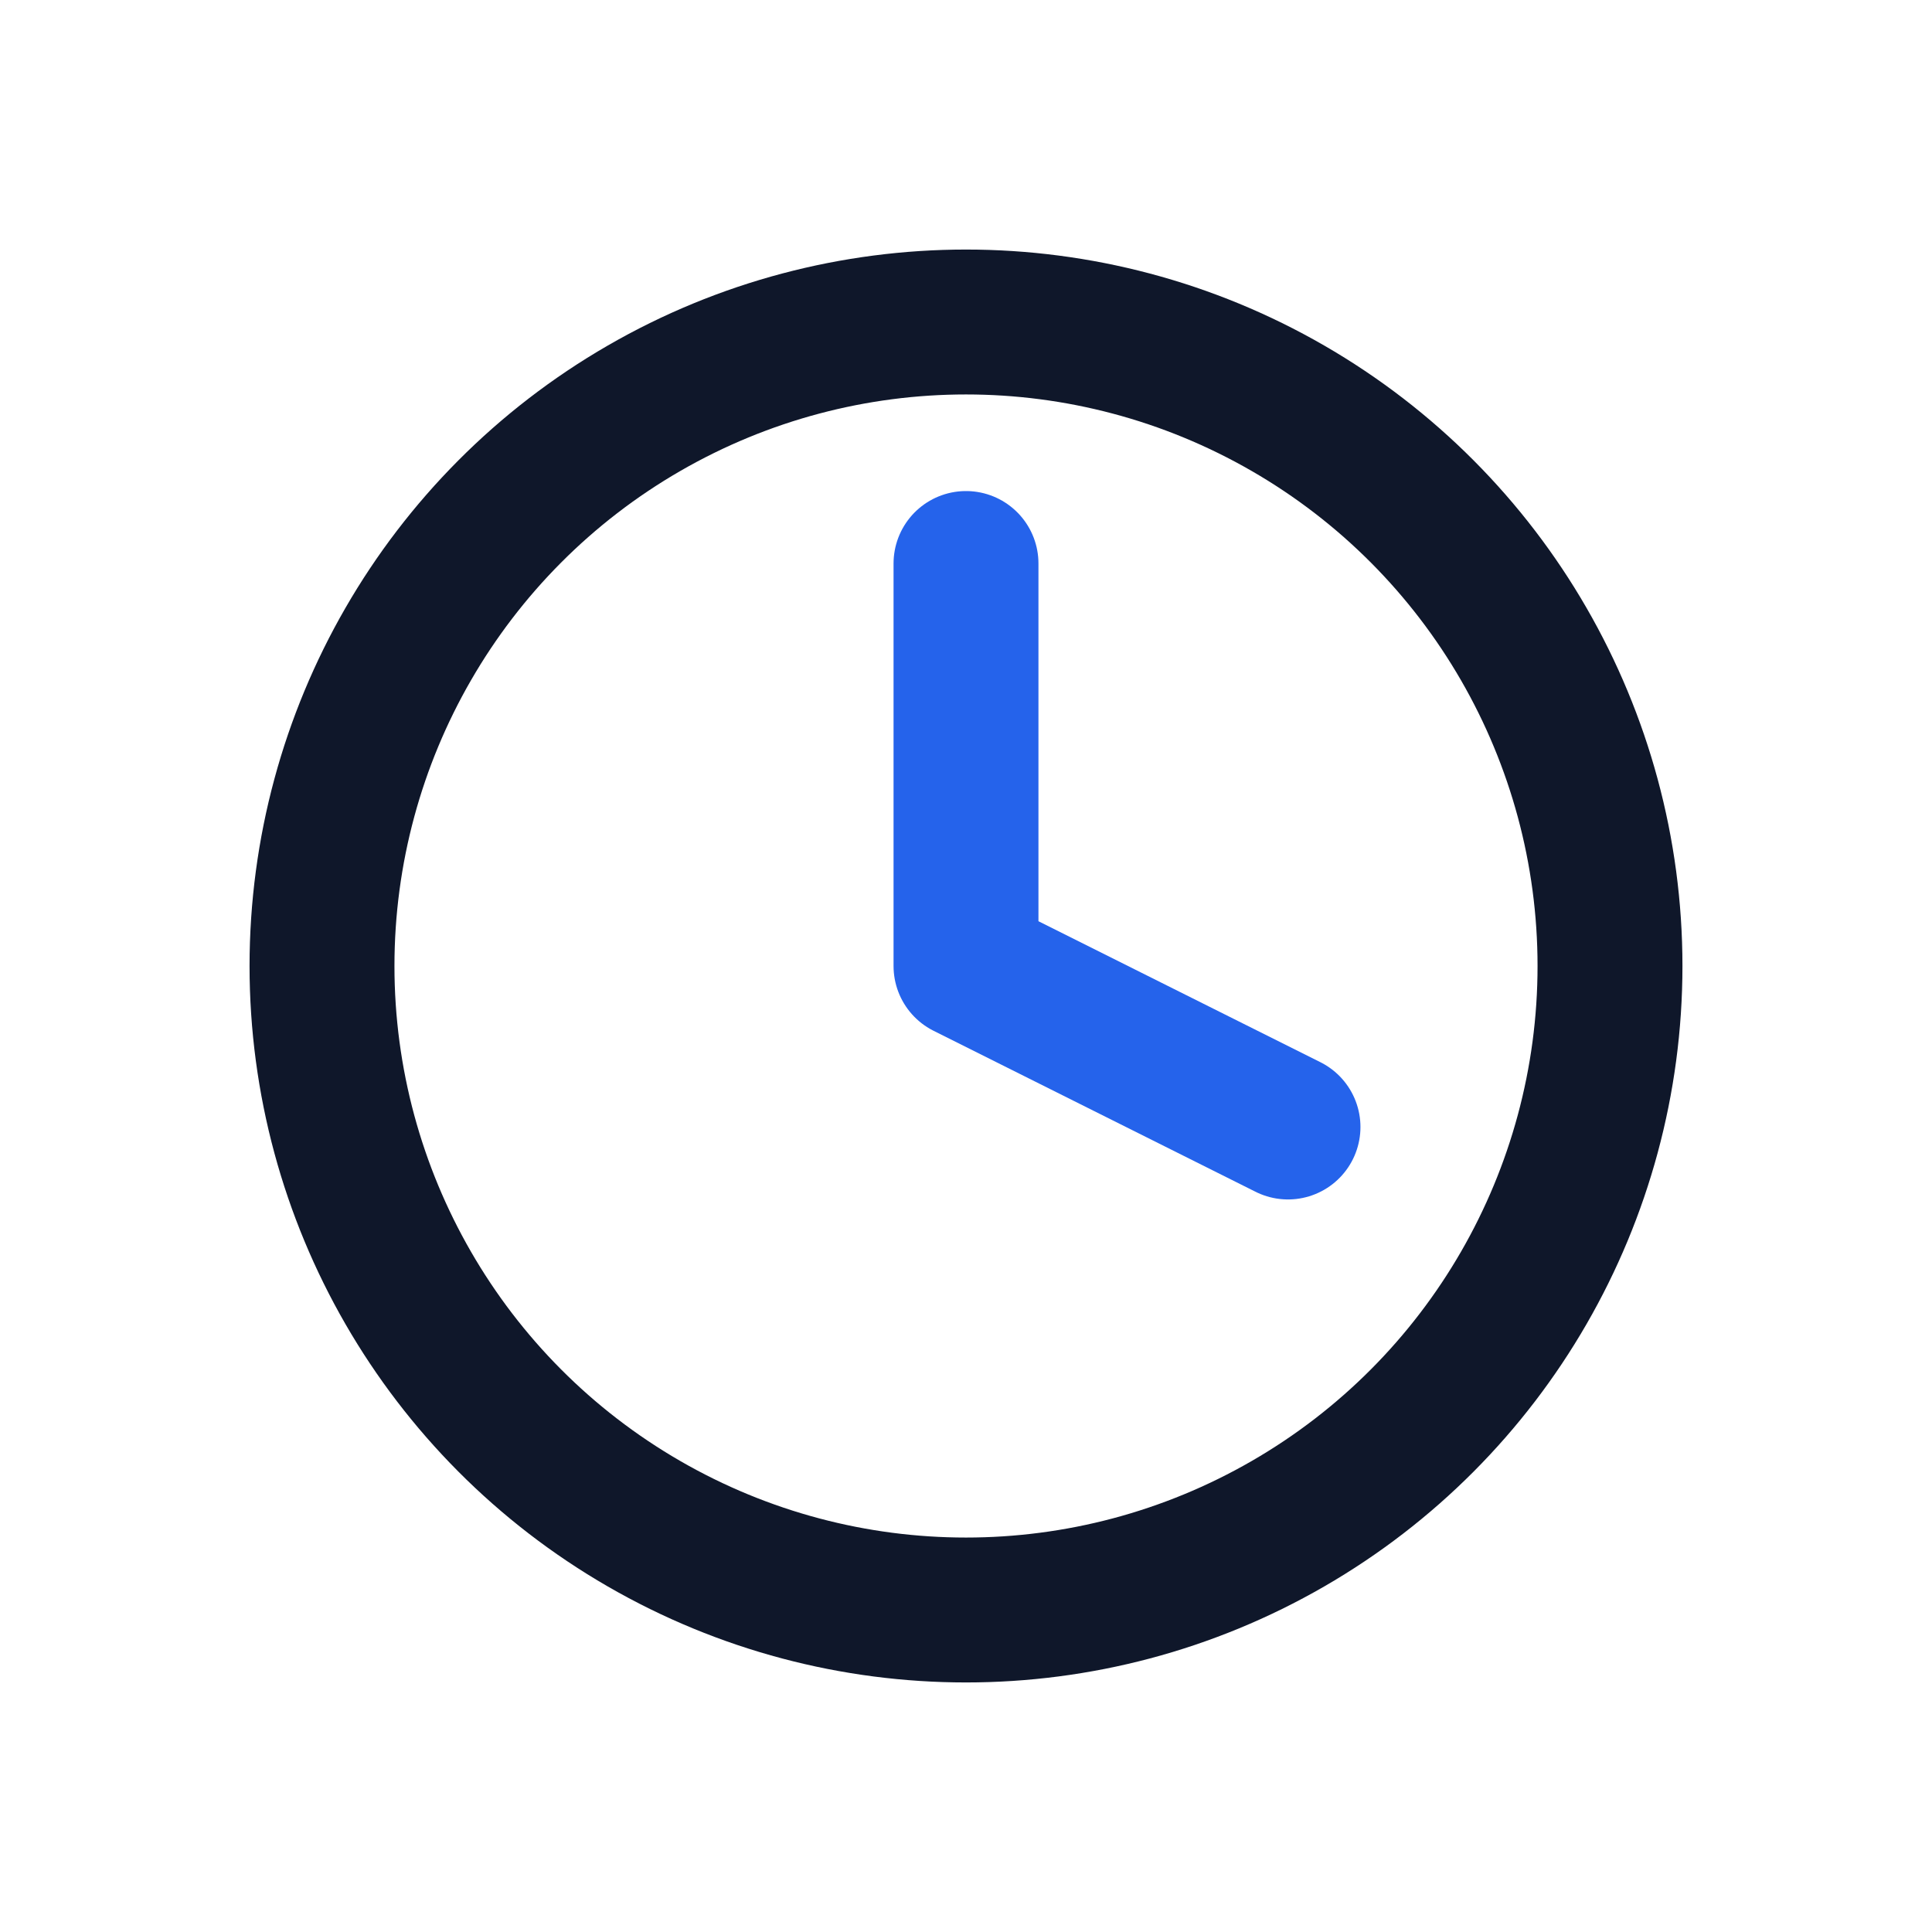 <?xml version="1.0" encoding="UTF-8"?>
<svg xmlns="http://www.w3.org/2000/svg" viewBox="0 0 24 24" fill="none">
  <circle cx="12" cy="12" r="8" stroke="#0f172a" stroke-width="1.8"/>
  <path d="M12 7v5l4 2" stroke="#2563eb" stroke-width="1.8" stroke-linecap="round" stroke-linejoin="round"/>
</svg>
